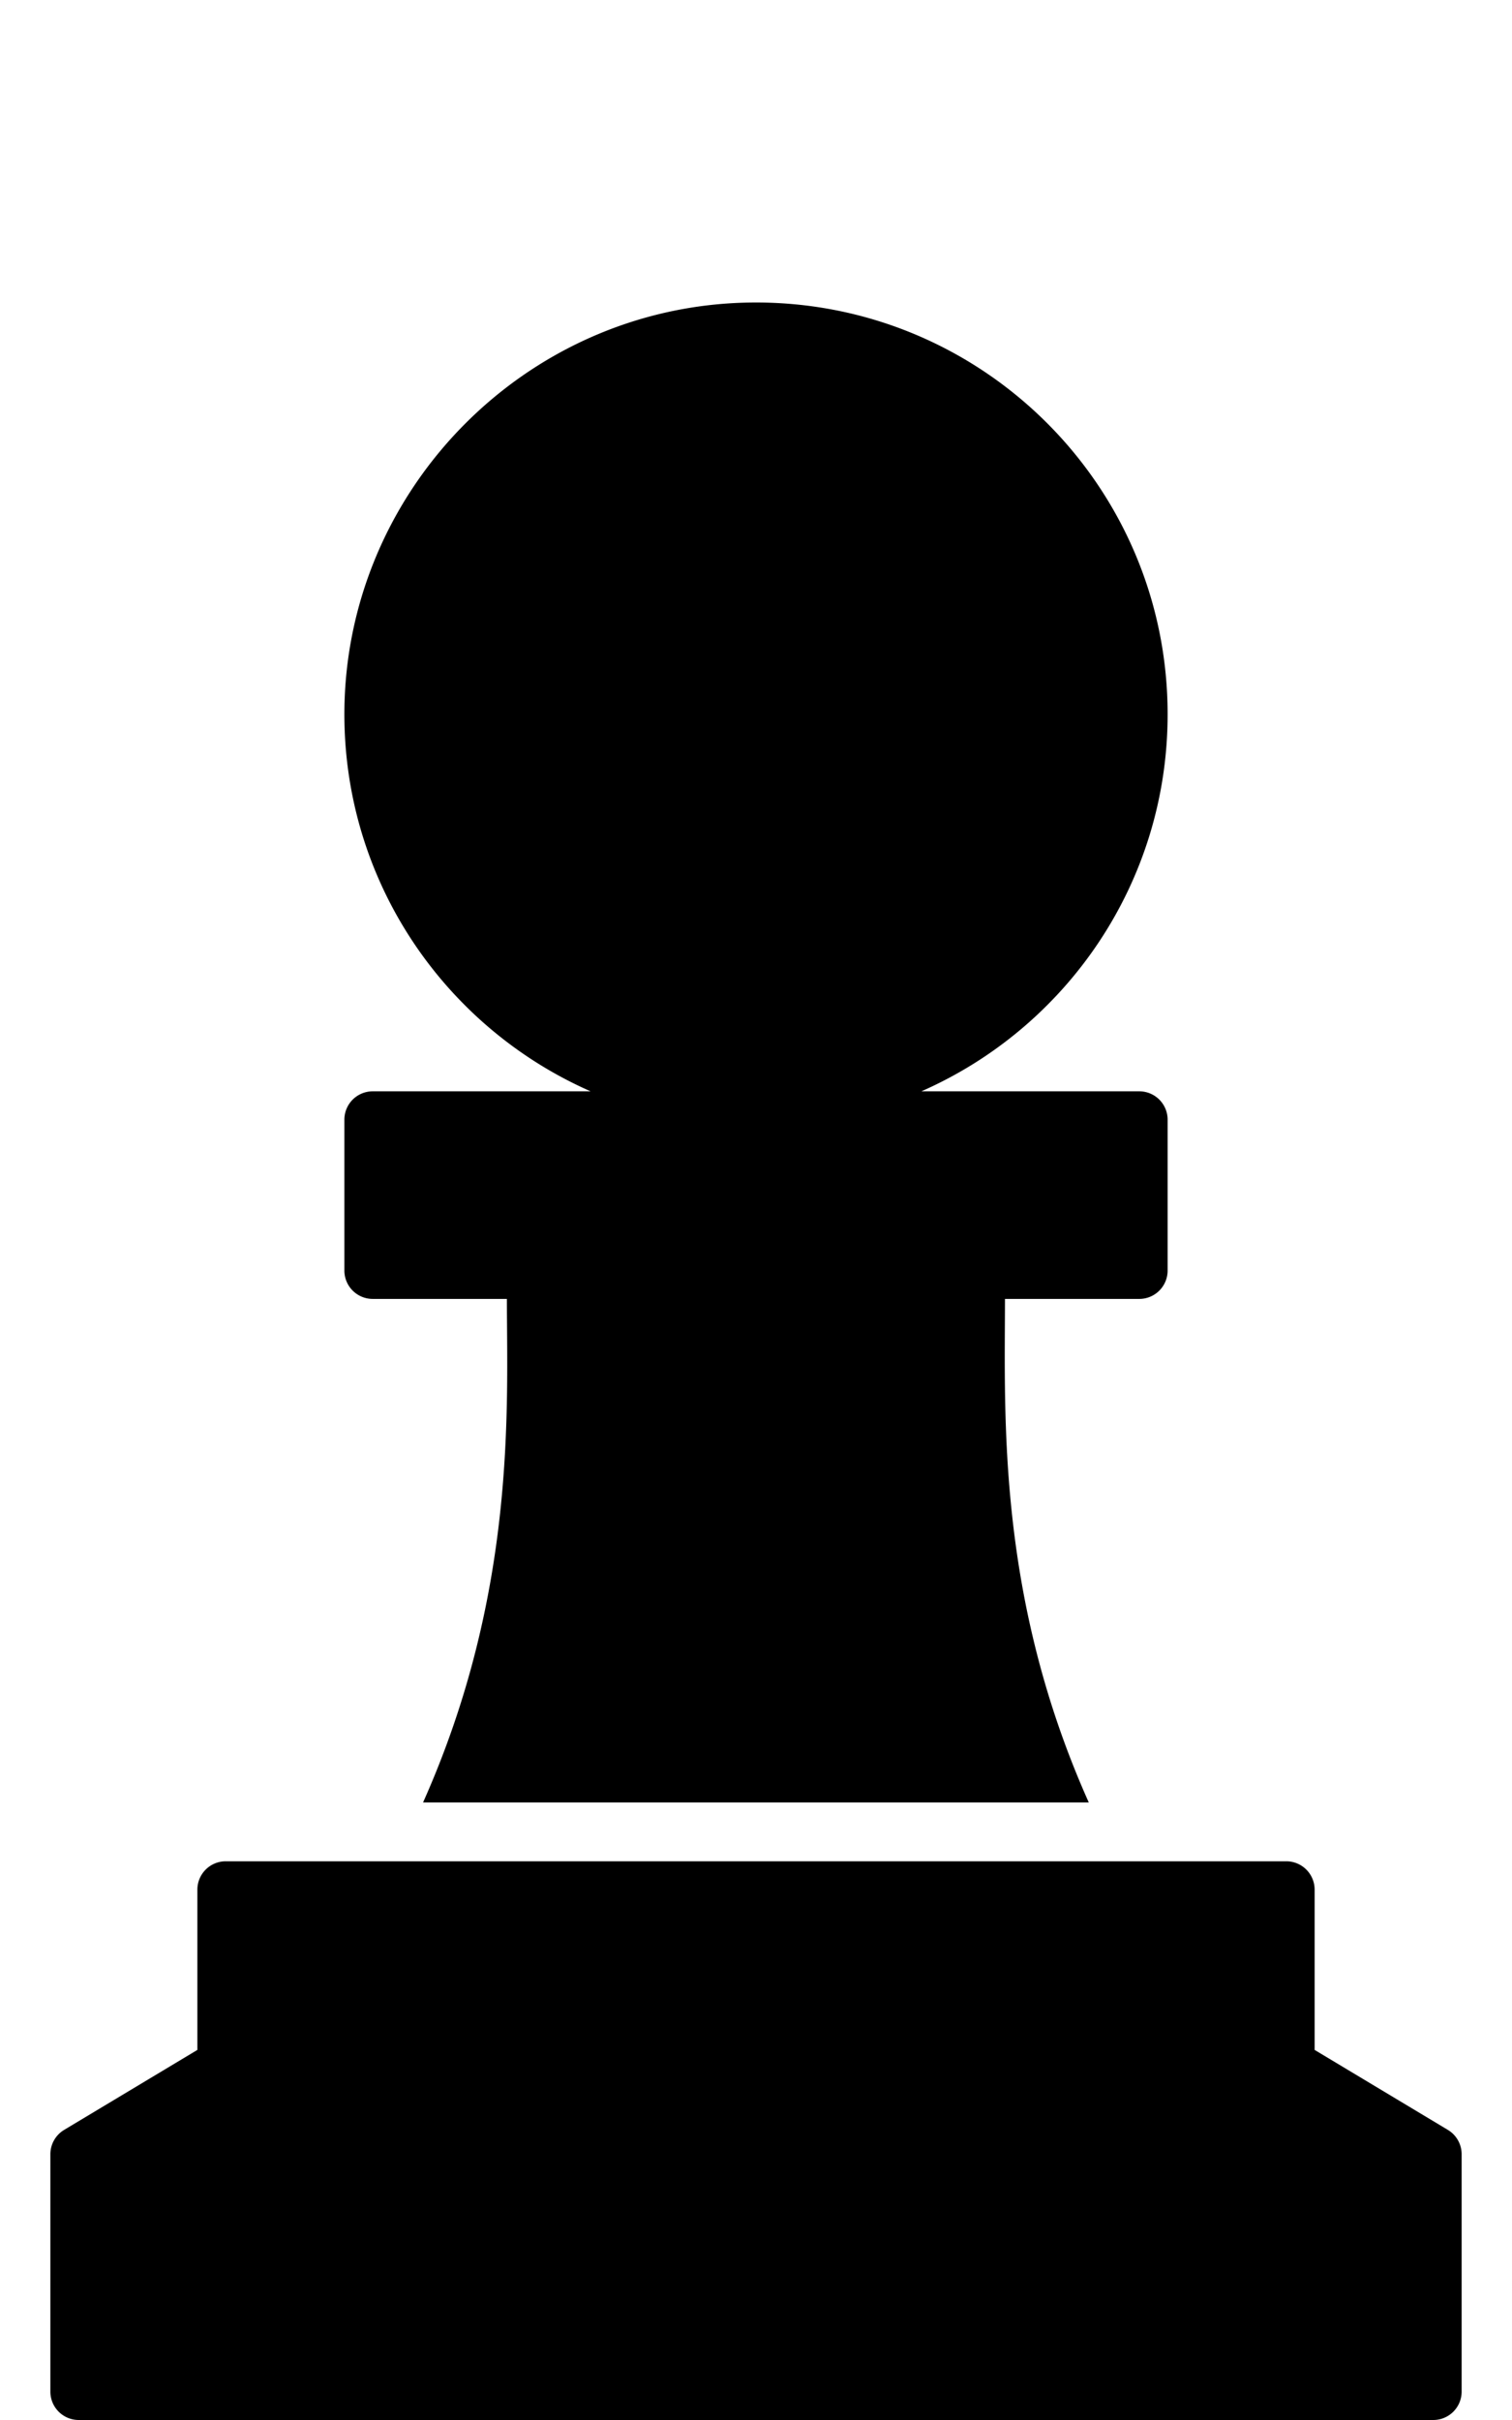 <svg xmlns="http://www.w3.org/2000/svg" viewBox="0 0 320 512"><path d="M107.278 274.813H78.885a6 6 0 0 1-6-6V236.89a6 6 0 0 1 6-6h46.113c-30.181-13.262-51.415-43.127-52.096-78.043-.938-48.059 37.786-88.165 85.849-88.838 48.684-.682 88.364 38.578 88.364 87.106 0 35.658-21.434 66.294-52.113 79.775h46.113a6 6 0 0 1 6 6v31.924a6 6 0 0 1-6 6h-28.423c-.015 25.118-1.692 63.106 17.737 106.534H89.535c19.841-44.422 17.763-83.622 17.743-106.535zm170.949 158.891v-33.912a6 6 0 0 0-6-6H47.773a6 6 0 0 0-6 6v33.912l-28.199 16.92a6 6 0 0 0-2.913 5.145V506a6 6 0 0 0 6 6H303.34a6 6 0 0 0 6-6v-50.231a6 6 0 0 0-2.913-5.145l-28.2-16.92z"/></svg>
<!--
Font Awesome Pro 5.1.0 by @fontawesome - https://fontawesome.com
License - https://fontawesome.com/license (Commercial License)
-->